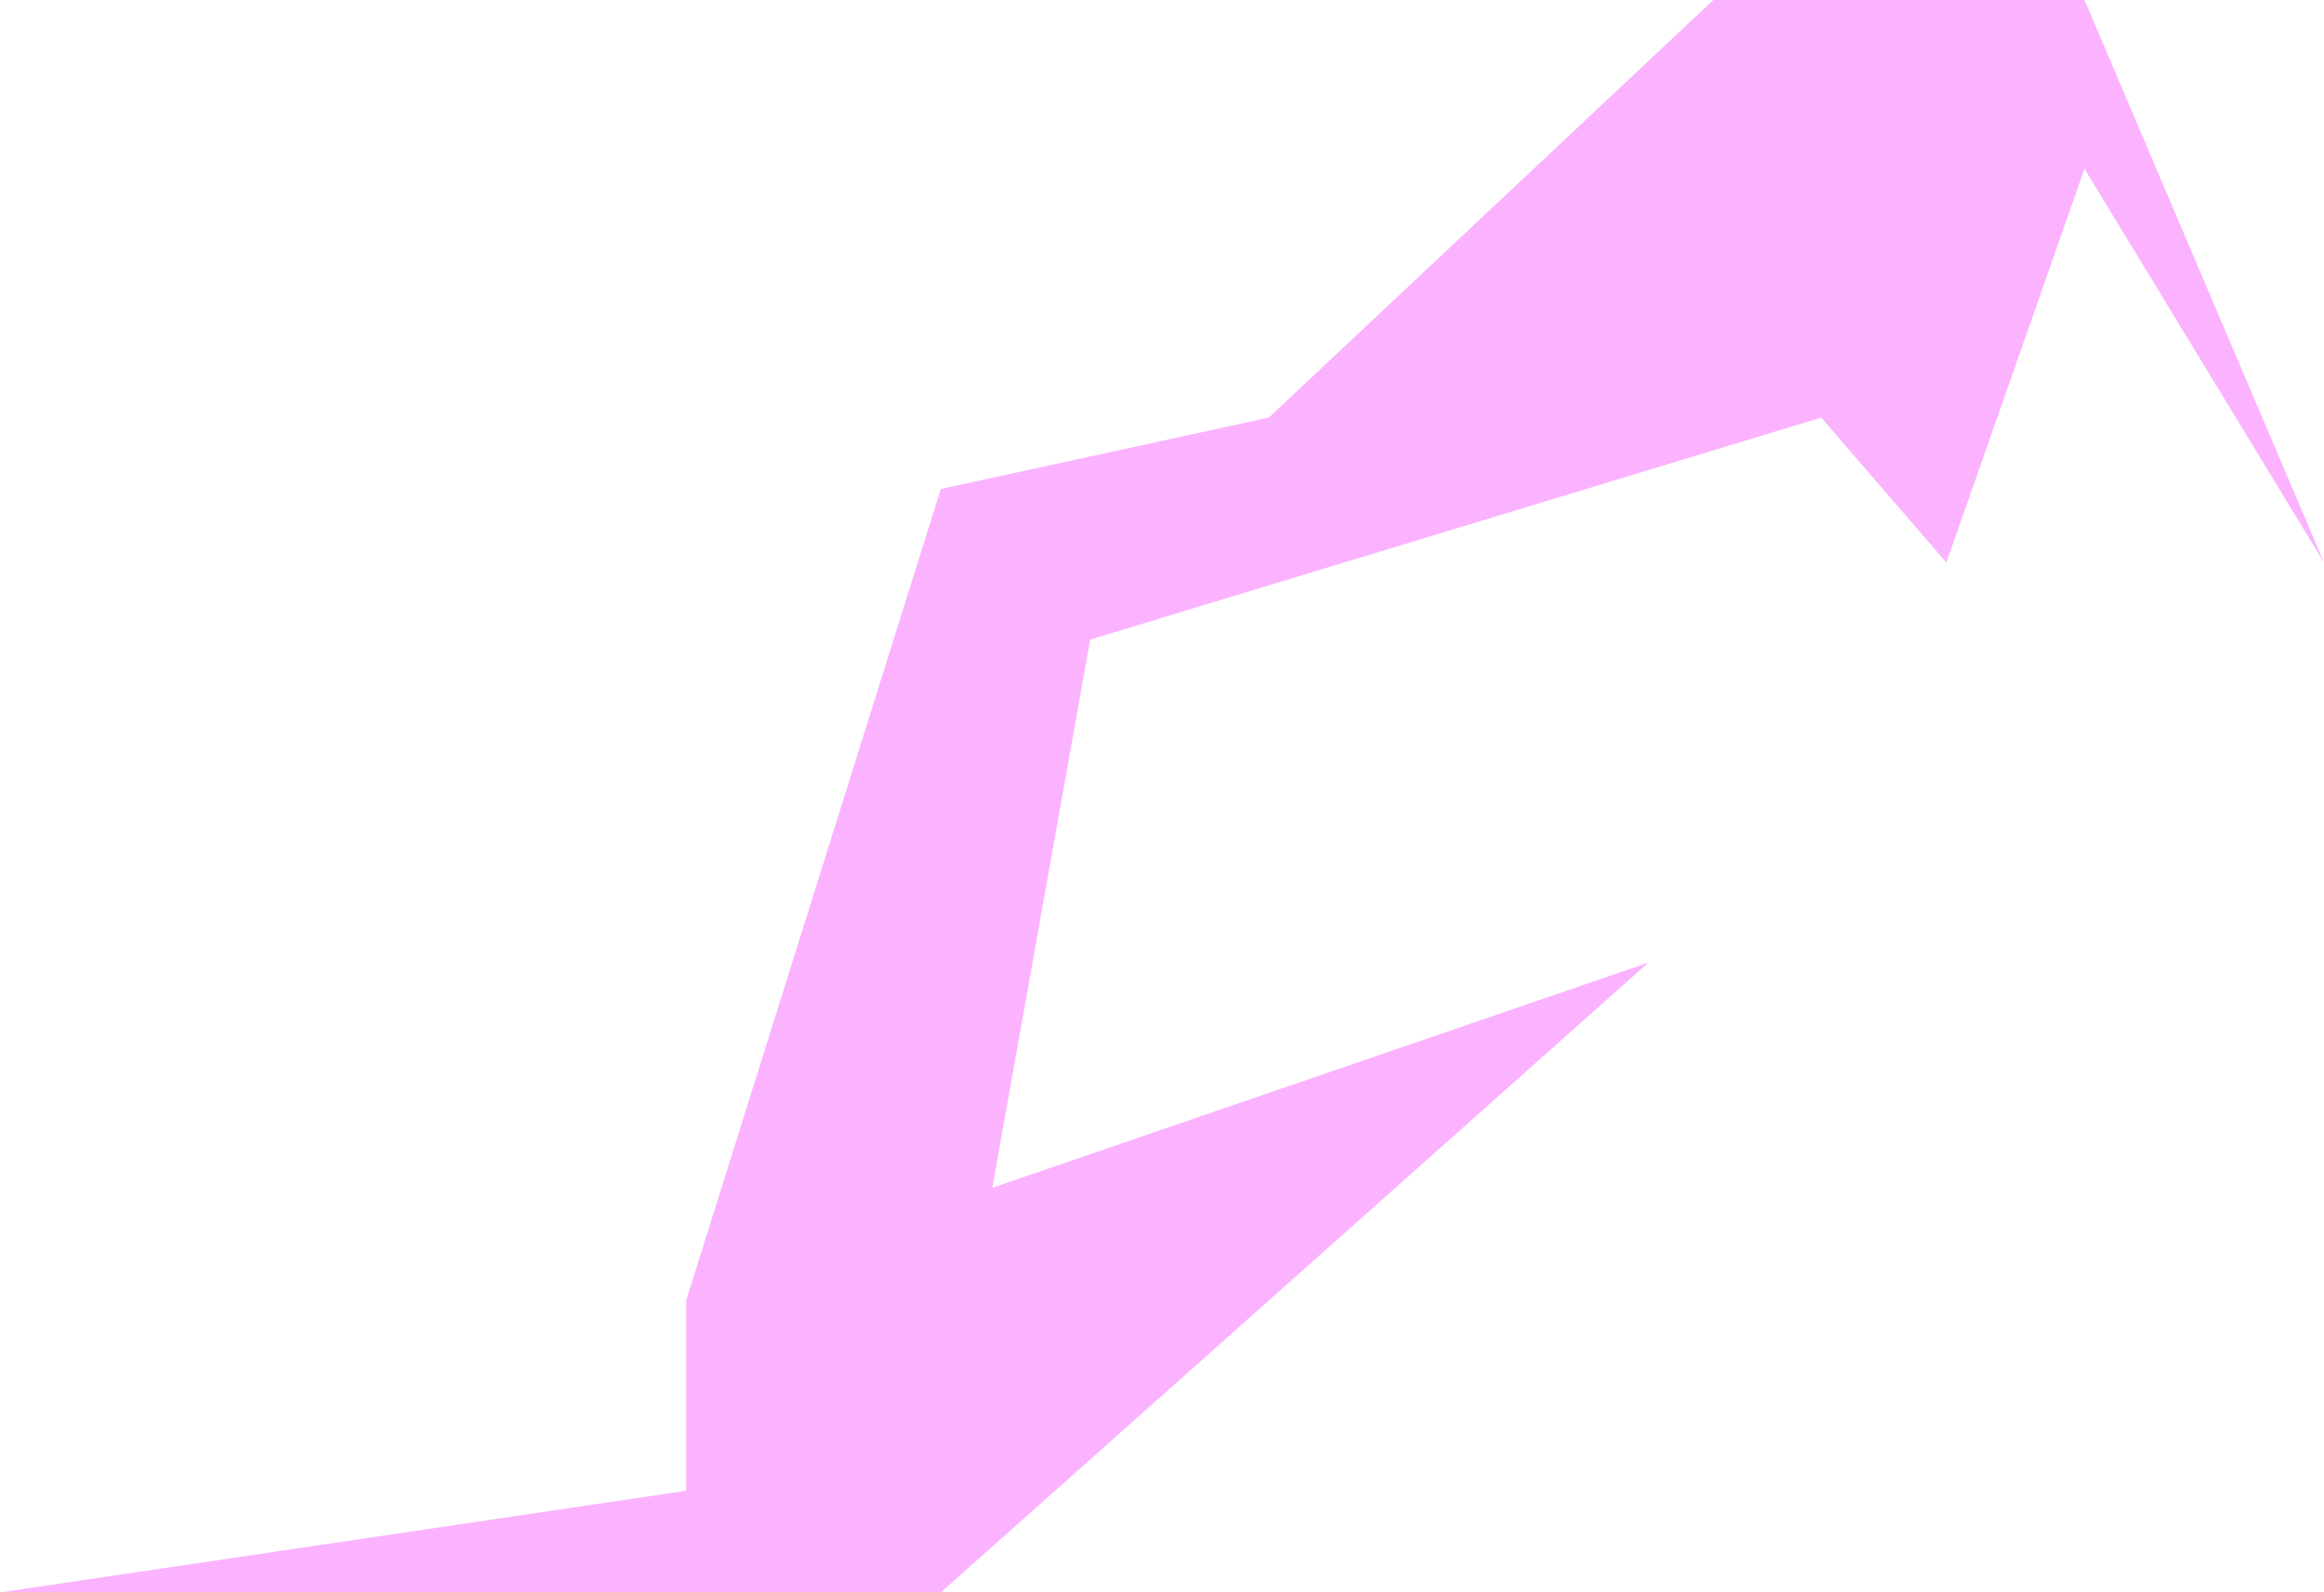 <?xml version="1.0" encoding="UTF-8"?> <svg xmlns="http://www.w3.org/2000/svg" width="356" height="244" viewBox="0 0 356 244" fill="none"> <path d="M194.362 63.984L144.119 74.924L105.114 199.245V228.418L0 244H144.119L252.5 147.5L152 182L167 98L278.982 63.984L298.154 86.196L319.309 25.859L356 86.196L319.309 0H262.455L194.362 63.984Z" fill="#FBB3FF"></path> </svg> 